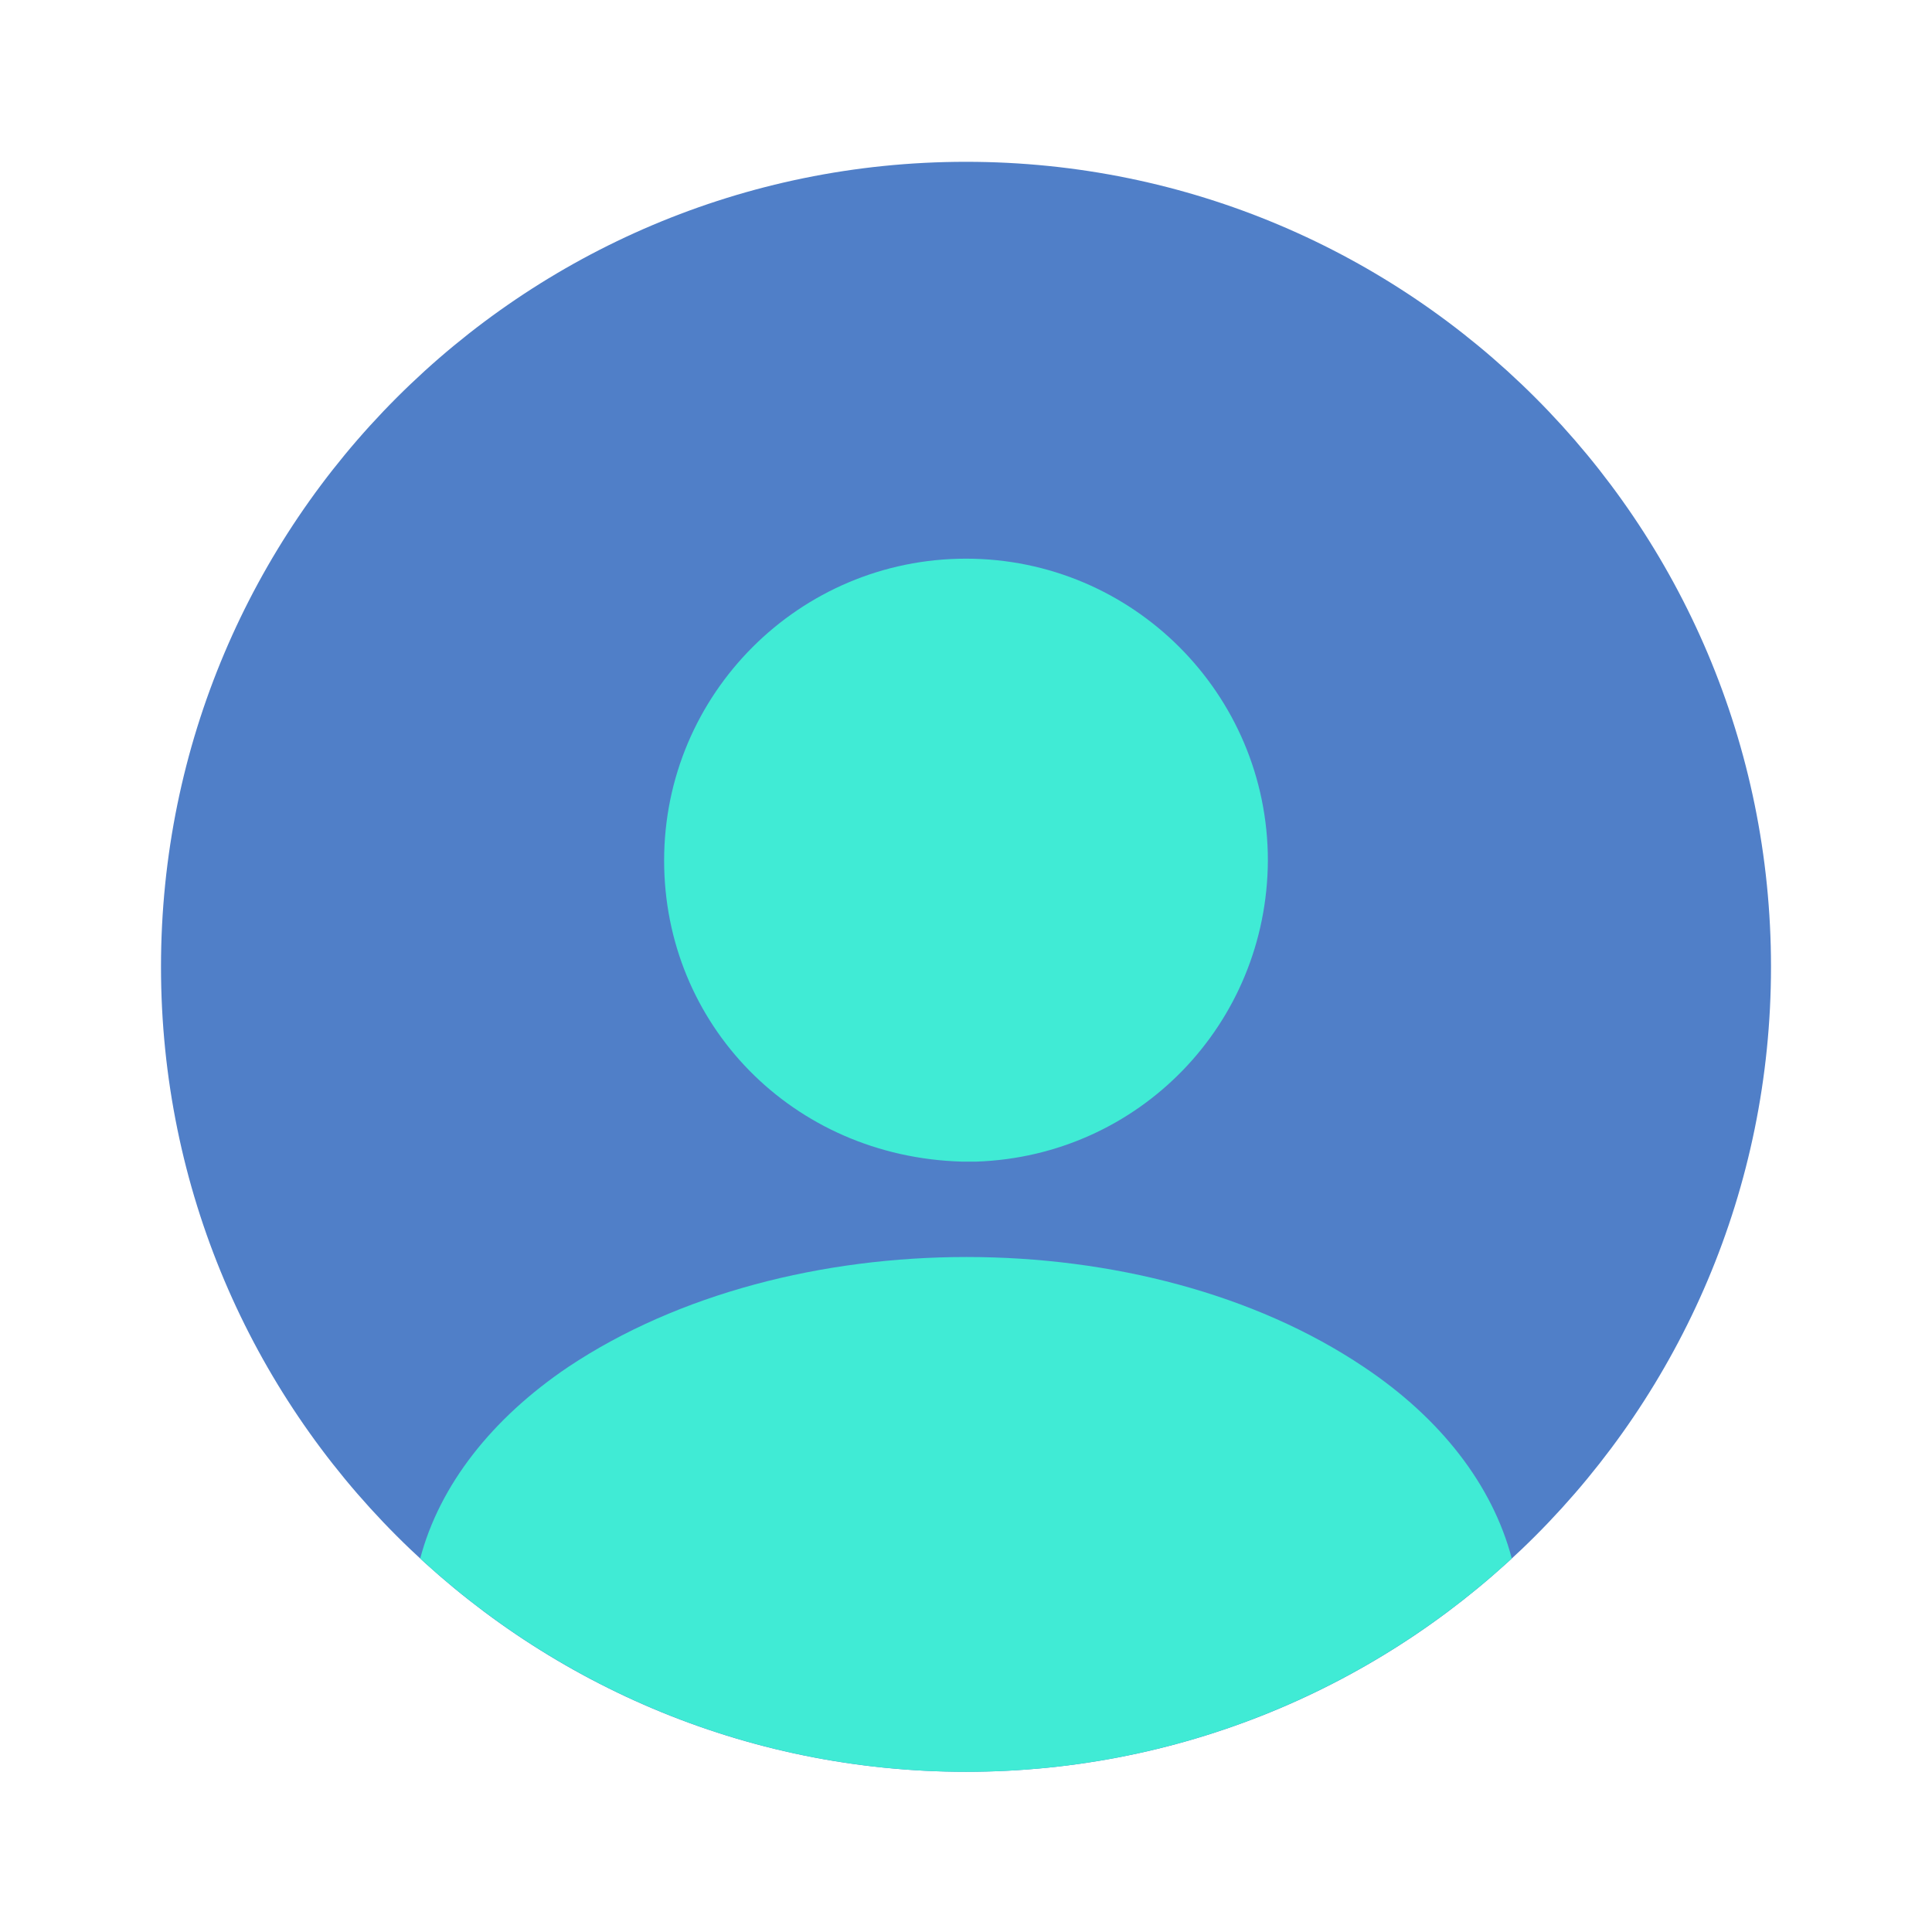 <svg width="24" height="24" viewBox="0 0 24 24" fill="none" xmlns="http://www.w3.org/2000/svg">
<path d="M12 22.01C17.523 22.01 22 17.533 22 12.01C22 6.487 17.523 2.01 12 2.01C6.477 2.01 2 6.487 2 12.01C2 17.533 6.477 22.01 12 22.01Z" fill="#507FC8"/>
<path d="M12 6.94C9.93 6.94 8.25 8.62 8.25 10.69C8.25 12.72 9.84 14.37 11.95 14.43C11.98 14.43 12.02 14.43 12.04 14.43C12.06 14.43 12.09 14.43 12.11 14.43C12.12 14.43 12.13 14.43 12.13 14.43C14.15 14.36 15.74 12.72 15.75 10.69C15.75 8.62 14.07 6.94 12 6.94Z" fill="#40EBD5"/>
<path d="M18.78 19.36C17 21 14.62 22.01 12 22.01C9.38 22.01 7 21 5.22 19.36C5.46 18.45 6.11 17.62 7.06 16.98C9.79 15.16 14.23 15.16 16.94 16.98C17.9 17.62 18.54 18.45 18.78 19.36Z" fill="#40EBD5"/>
</svg>
